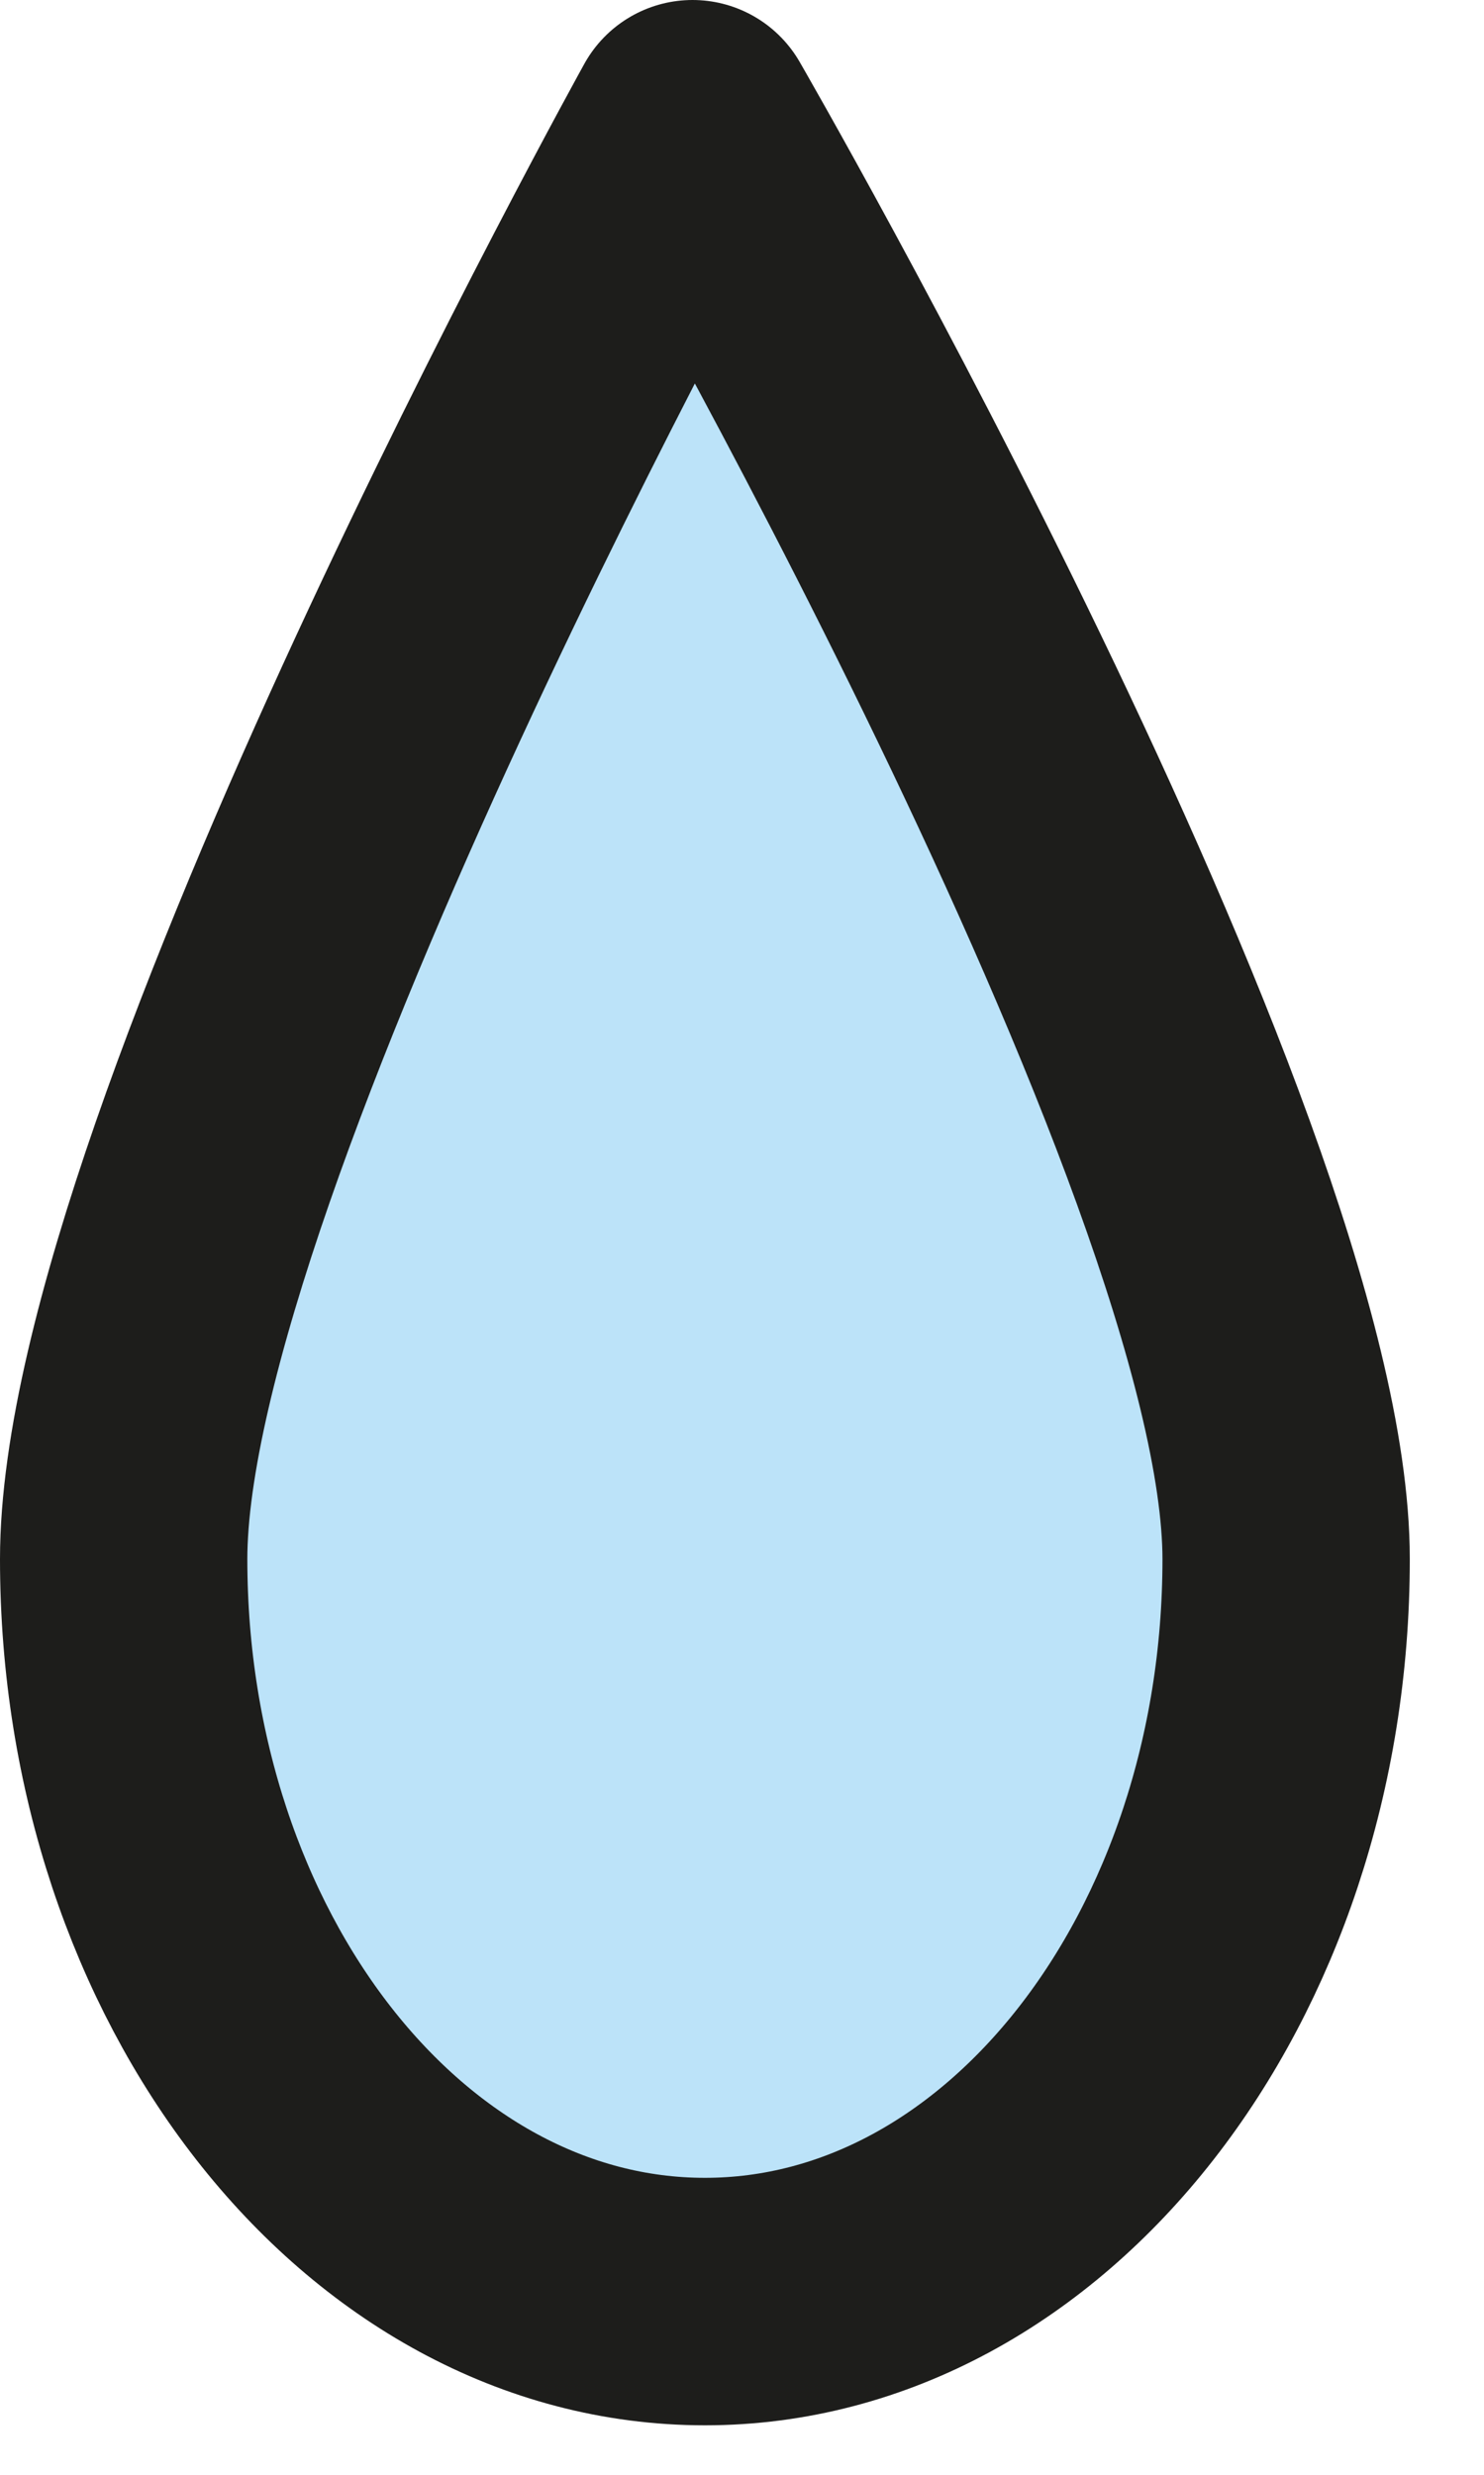 <?xml version="1.0" encoding="UTF-8"?> <svg xmlns="http://www.w3.org/2000/svg" width="12" height="20" viewBox="0 0 12 20" fill="none"> <path d="M10.4 12.6C10.4 15.9 8.3 18.6 5.7 18.6C3.1 18.6 1 15.9 1 12.6C1 9.3 5.6 1 5.6 1C5.6 1 10.4 9.3 10.4 12.6Z" fill="#BCE3F9"></path> <path d="M10.4 12.6C10.4 15.9 8.3 18.6 5.7 18.6C3.1 18.6 1 15.9 1 12.6C1 9.3 5.6 1 5.6 1C5.6 1 10.4 9.3 10.4 12.6Z" stroke="#1D1D1B" stroke-width="2" stroke-miterlimit="10" stroke-linecap="round" stroke-linejoin="round"></path> </svg> 